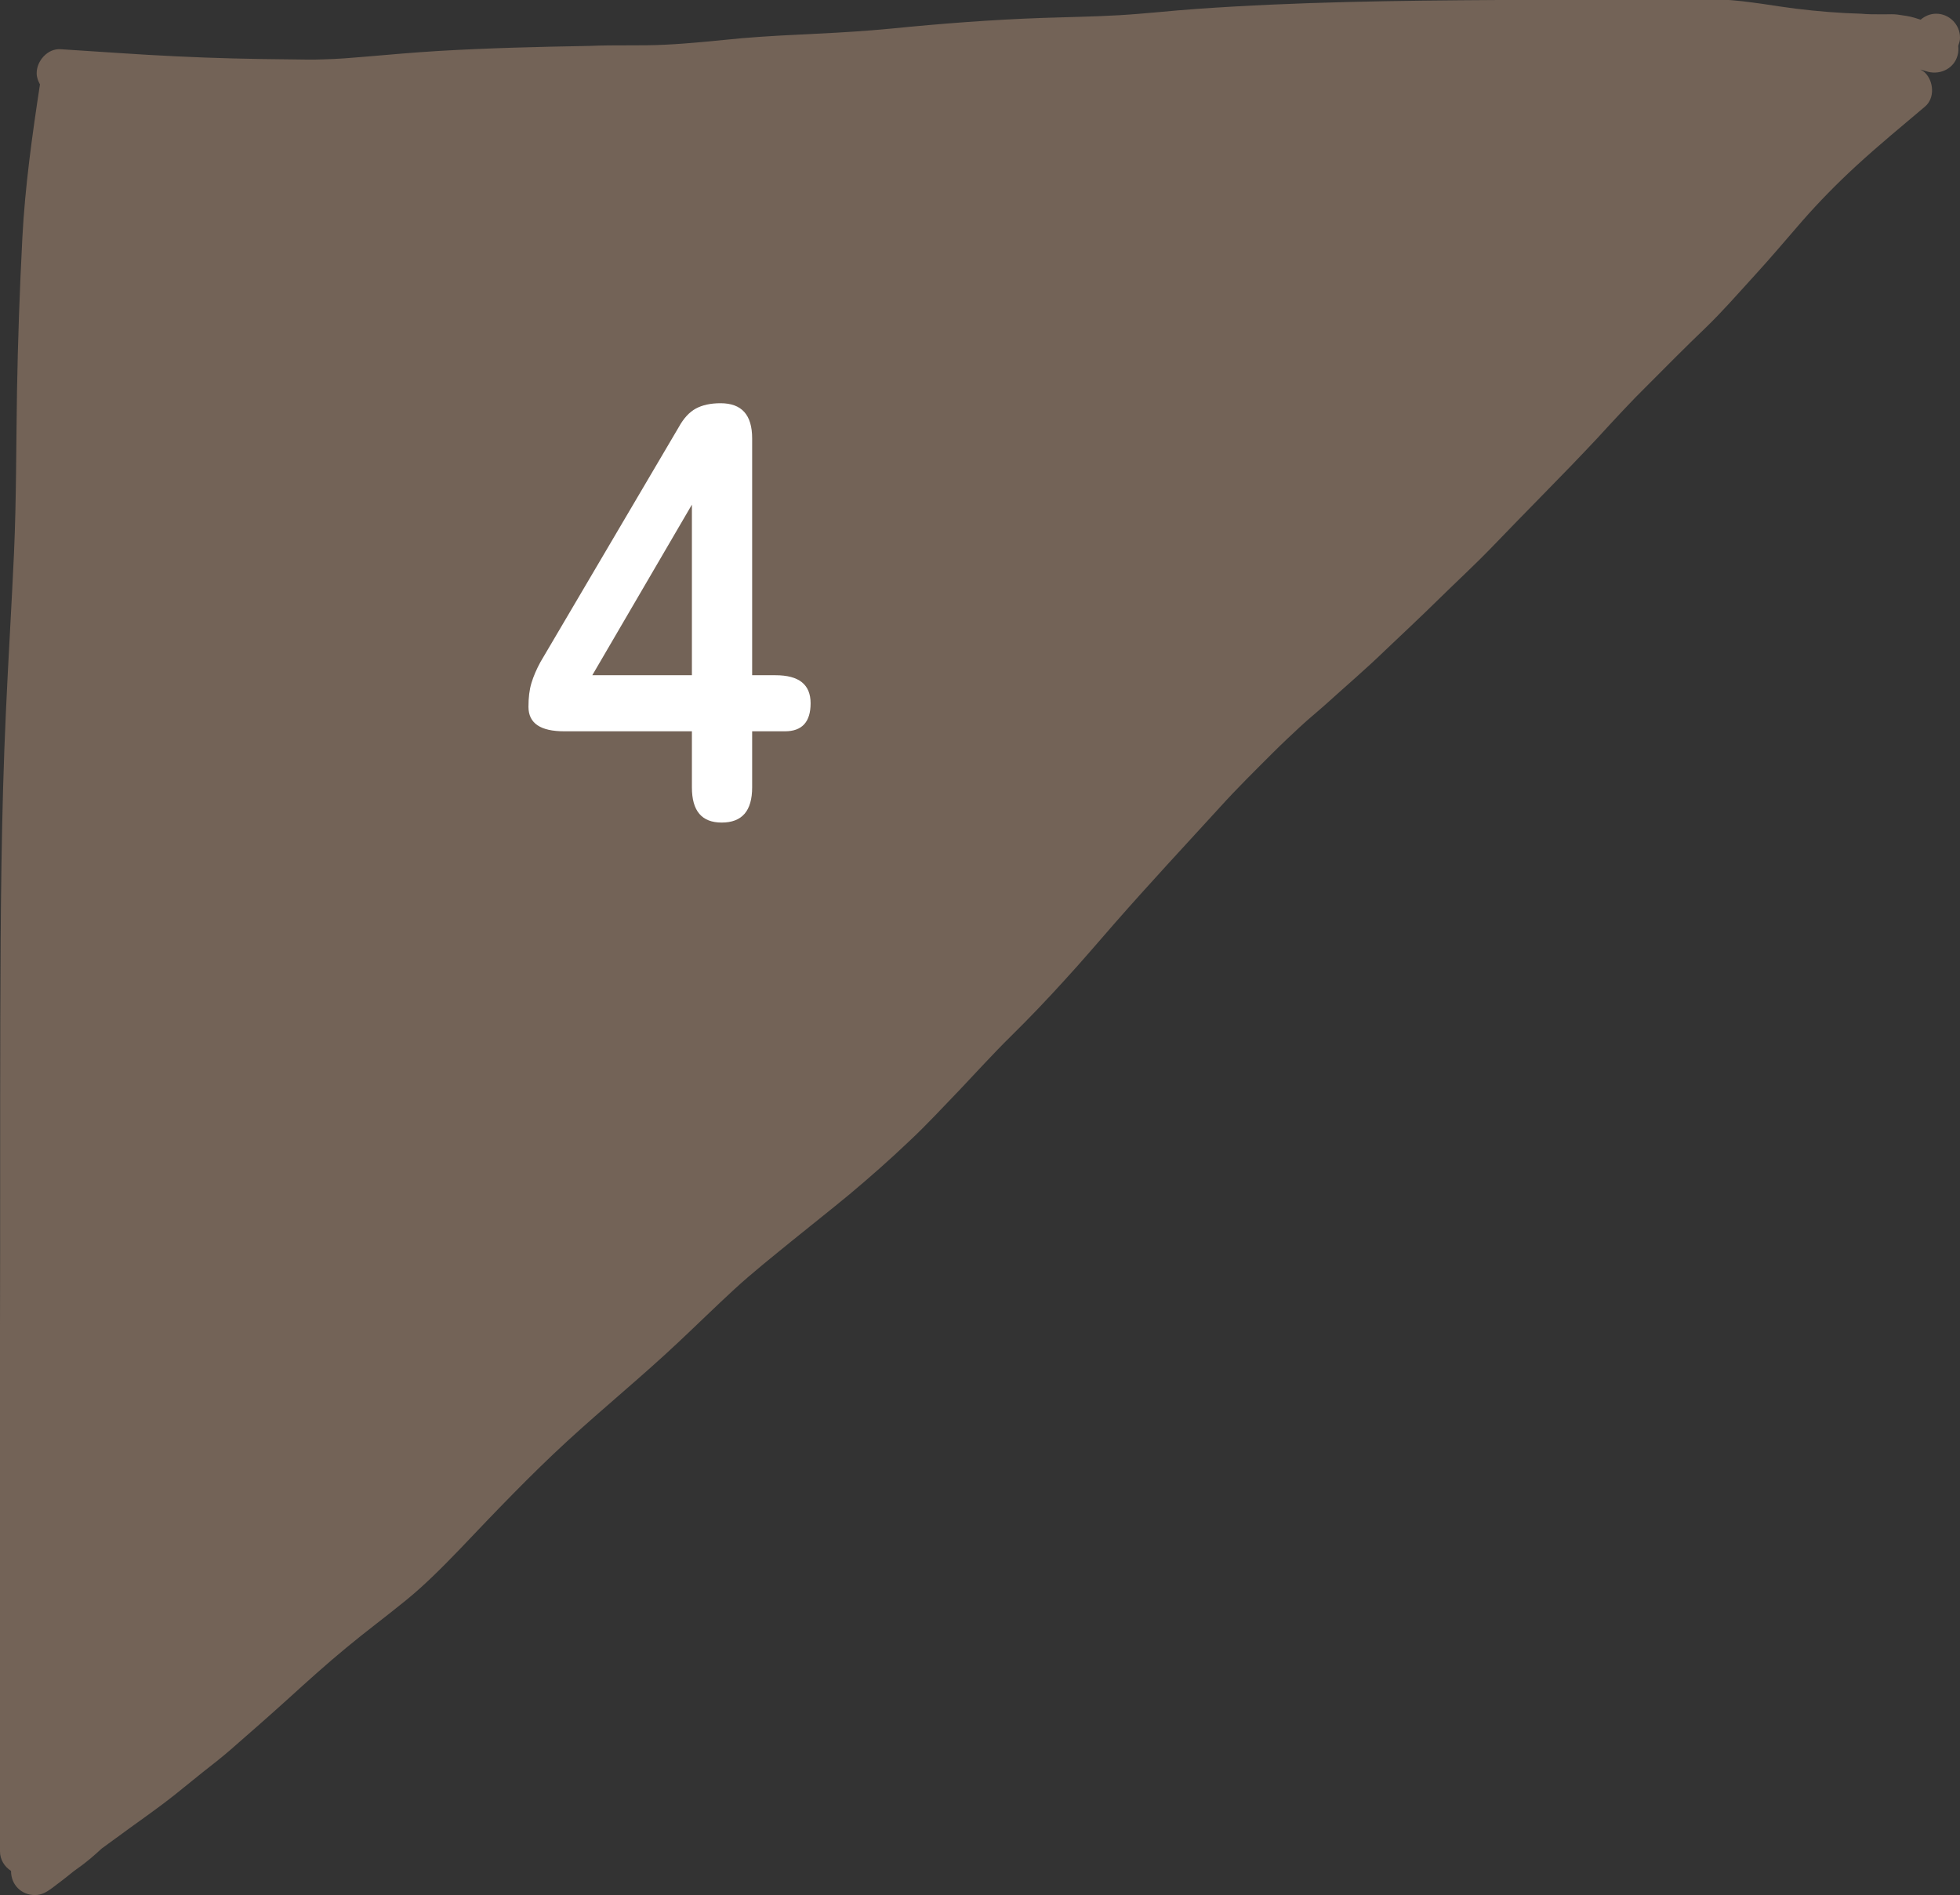<?xml version="1.0" encoding="UTF-8"?><svg id="_イヤー_2" xmlns="http://www.w3.org/2000/svg" viewBox="0 0 65.72 63.55"><rect x="0" y="0" width="65.72" height="63.55" fill="#333333" stroke="none"/><defs><style>.cls-1{fill:#fff;}.cls-2{fill:#736357;}</style></defs><g id="_イヤー_1-2"><g><path class="cls-2" d="M65.72,1.26c0-.44-.36-.8-.8-.8-.2,0-.38,.08-.52,.2-.06-.02-.13-.04-.19-.06-.19-.06-.38-.08-.58-.11-.14-.02-.28-.01-.42-.01-.07,0-.13,0-.19,0-.21,0-.41,0-.61-.02-.74-.02-1.47-.08-2.2-.17-.37-.05-.74-.1-1.11-.16-.45-.06-.91-.13-1.37-.14-.33,0-.65,0-.98,0-.49,0-.98,0-1.47,0-1.68,0-3.35,0-5.03,.01-3.38,.02-6.76,.06-10.14,.3-.86,.06-1.72,.16-2.58,.21-.85,.05-1.7,.06-2.55,.09-1.71,.06-3.41,.19-5.11,.36-.83,.08-1.65,.13-2.48,.17-.84,.04-1.67,.08-2.5,.15-.87,.08-1.73,.18-2.61,.22-.39,.02-.78,.02-1.17,.02-.46,0-.91,0-1.37,.02-1.69,.03-3.38,.07-5.06,.17-.81,.05-1.62,.12-2.42,.19-.47,.04-.94,.08-1.41,.09-.4,.02-.8,0-1.19,0-1.25-.01-2.49-.04-3.73-.1-1.3-.06-2.6-.16-3.9-.24-.43-.03-.8,.39-.8,.8,0,.15,.05,.27,.11,.38-.26,1.7-.5,3.42-.59,5.14-.09,1.72-.15,3.45-.18,5.17-.03,1.8-.02,3.6-.1,5.4-.08,1.76-.19,3.52-.27,5.29C.04,27.28,.02,30.72,.01,34.15c-.01,3.47,0,6.93-.01,10.4v17.53c0,.27,.15,.51,.37,.65h0c0,.23,.08,.43,.23,.58,.15,.15,.35,.23,.57,.23,.23,0,.39-.1,.57-.23,.24-.18,.49-.37,.72-.56,.2-.14,.4-.29,.59-.45,.12-.1,.24-.21,.36-.32,.16-.12,.32-.23,.48-.35,.66-.49,1.34-.95,1.98-1.46,.31-.25,.62-.5,.93-.75,.32-.25,.64-.5,.95-.77,.63-.55,1.27-1.11,1.9-1.68,.65-.59,1.29-1.17,1.97-1.73,.65-.54,1.34-1.05,2-1.59,.64-.52,1.23-1.12,1.8-1.71,1.17-1.23,2.34-2.46,3.59-3.61,1.23-1.13,2.52-2.18,3.73-3.32,.63-.59,1.24-1.19,1.87-1.77,.63-.58,1.29-1.1,1.95-1.64,.64-.52,1.29-1.03,1.93-1.56,.68-.57,1.35-1.16,1.99-1.77,.59-.55,1.14-1.15,1.7-1.73,.57-.6,1.13-1.22,1.72-1.8,.62-.61,1.22-1.24,1.8-1.88,.58-.63,1.13-1.28,1.69-1.92,1.15-1.31,2.34-2.59,3.52-3.88,.57-.63,1.17-1.22,1.77-1.82,.29-.29,.6-.58,.9-.86,.29-.27,.6-.52,.89-.78,.65-.59,1.32-1.16,1.95-1.77,.6-.57,1.2-1.13,1.79-1.71,.6-.59,1.22-1.16,1.81-1.77,.59-.61,1.18-1.22,1.78-1.83,.6-.61,1.19-1.22,1.77-1.84,.56-.61,1.12-1.22,1.71-1.8,.63-.63,1.25-1.26,1.9-1.88,.58-.56,1.1-1.16,1.64-1.75,.55-.6,1.08-1.23,1.61-1.84,.57-.65,1.17-1.26,1.8-1.84,.75-.69,1.54-1.34,2.32-2,.33-.28,.29-.84,0-1.13-.05-.05-.11-.08-.16-.11,.09,.03,.18,.05,.27,.08,.43,.1,.87-.13,.98-.56,.03-.1,.03-.21,.02-.31,.03-.09,.06-.18,.06-.27Z"/><path class="cls-1" d="M24.2,27.58c-.67,0-1-.39-1-1.18v-1.88h-4.28c-.8,0-1.2-.27-1.2-.82,0-.31,.03-.57,.1-.8,.07-.23,.17-.46,.3-.7l4.64-7.88c.16-.29,.35-.5,.57-.62,.22-.12,.5-.18,.83-.18,.71,0,1.06,.39,1.06,1.18v7.94h.78c.79,0,1.18,.31,1.18,.94s-.29,.94-.86,.94h-1.1v1.88c0,.79-.34,1.18-1.02,1.18Zm-4.34-4.94h3.34v-5.72l-3.34,5.72Z"/></g></g></svg>
